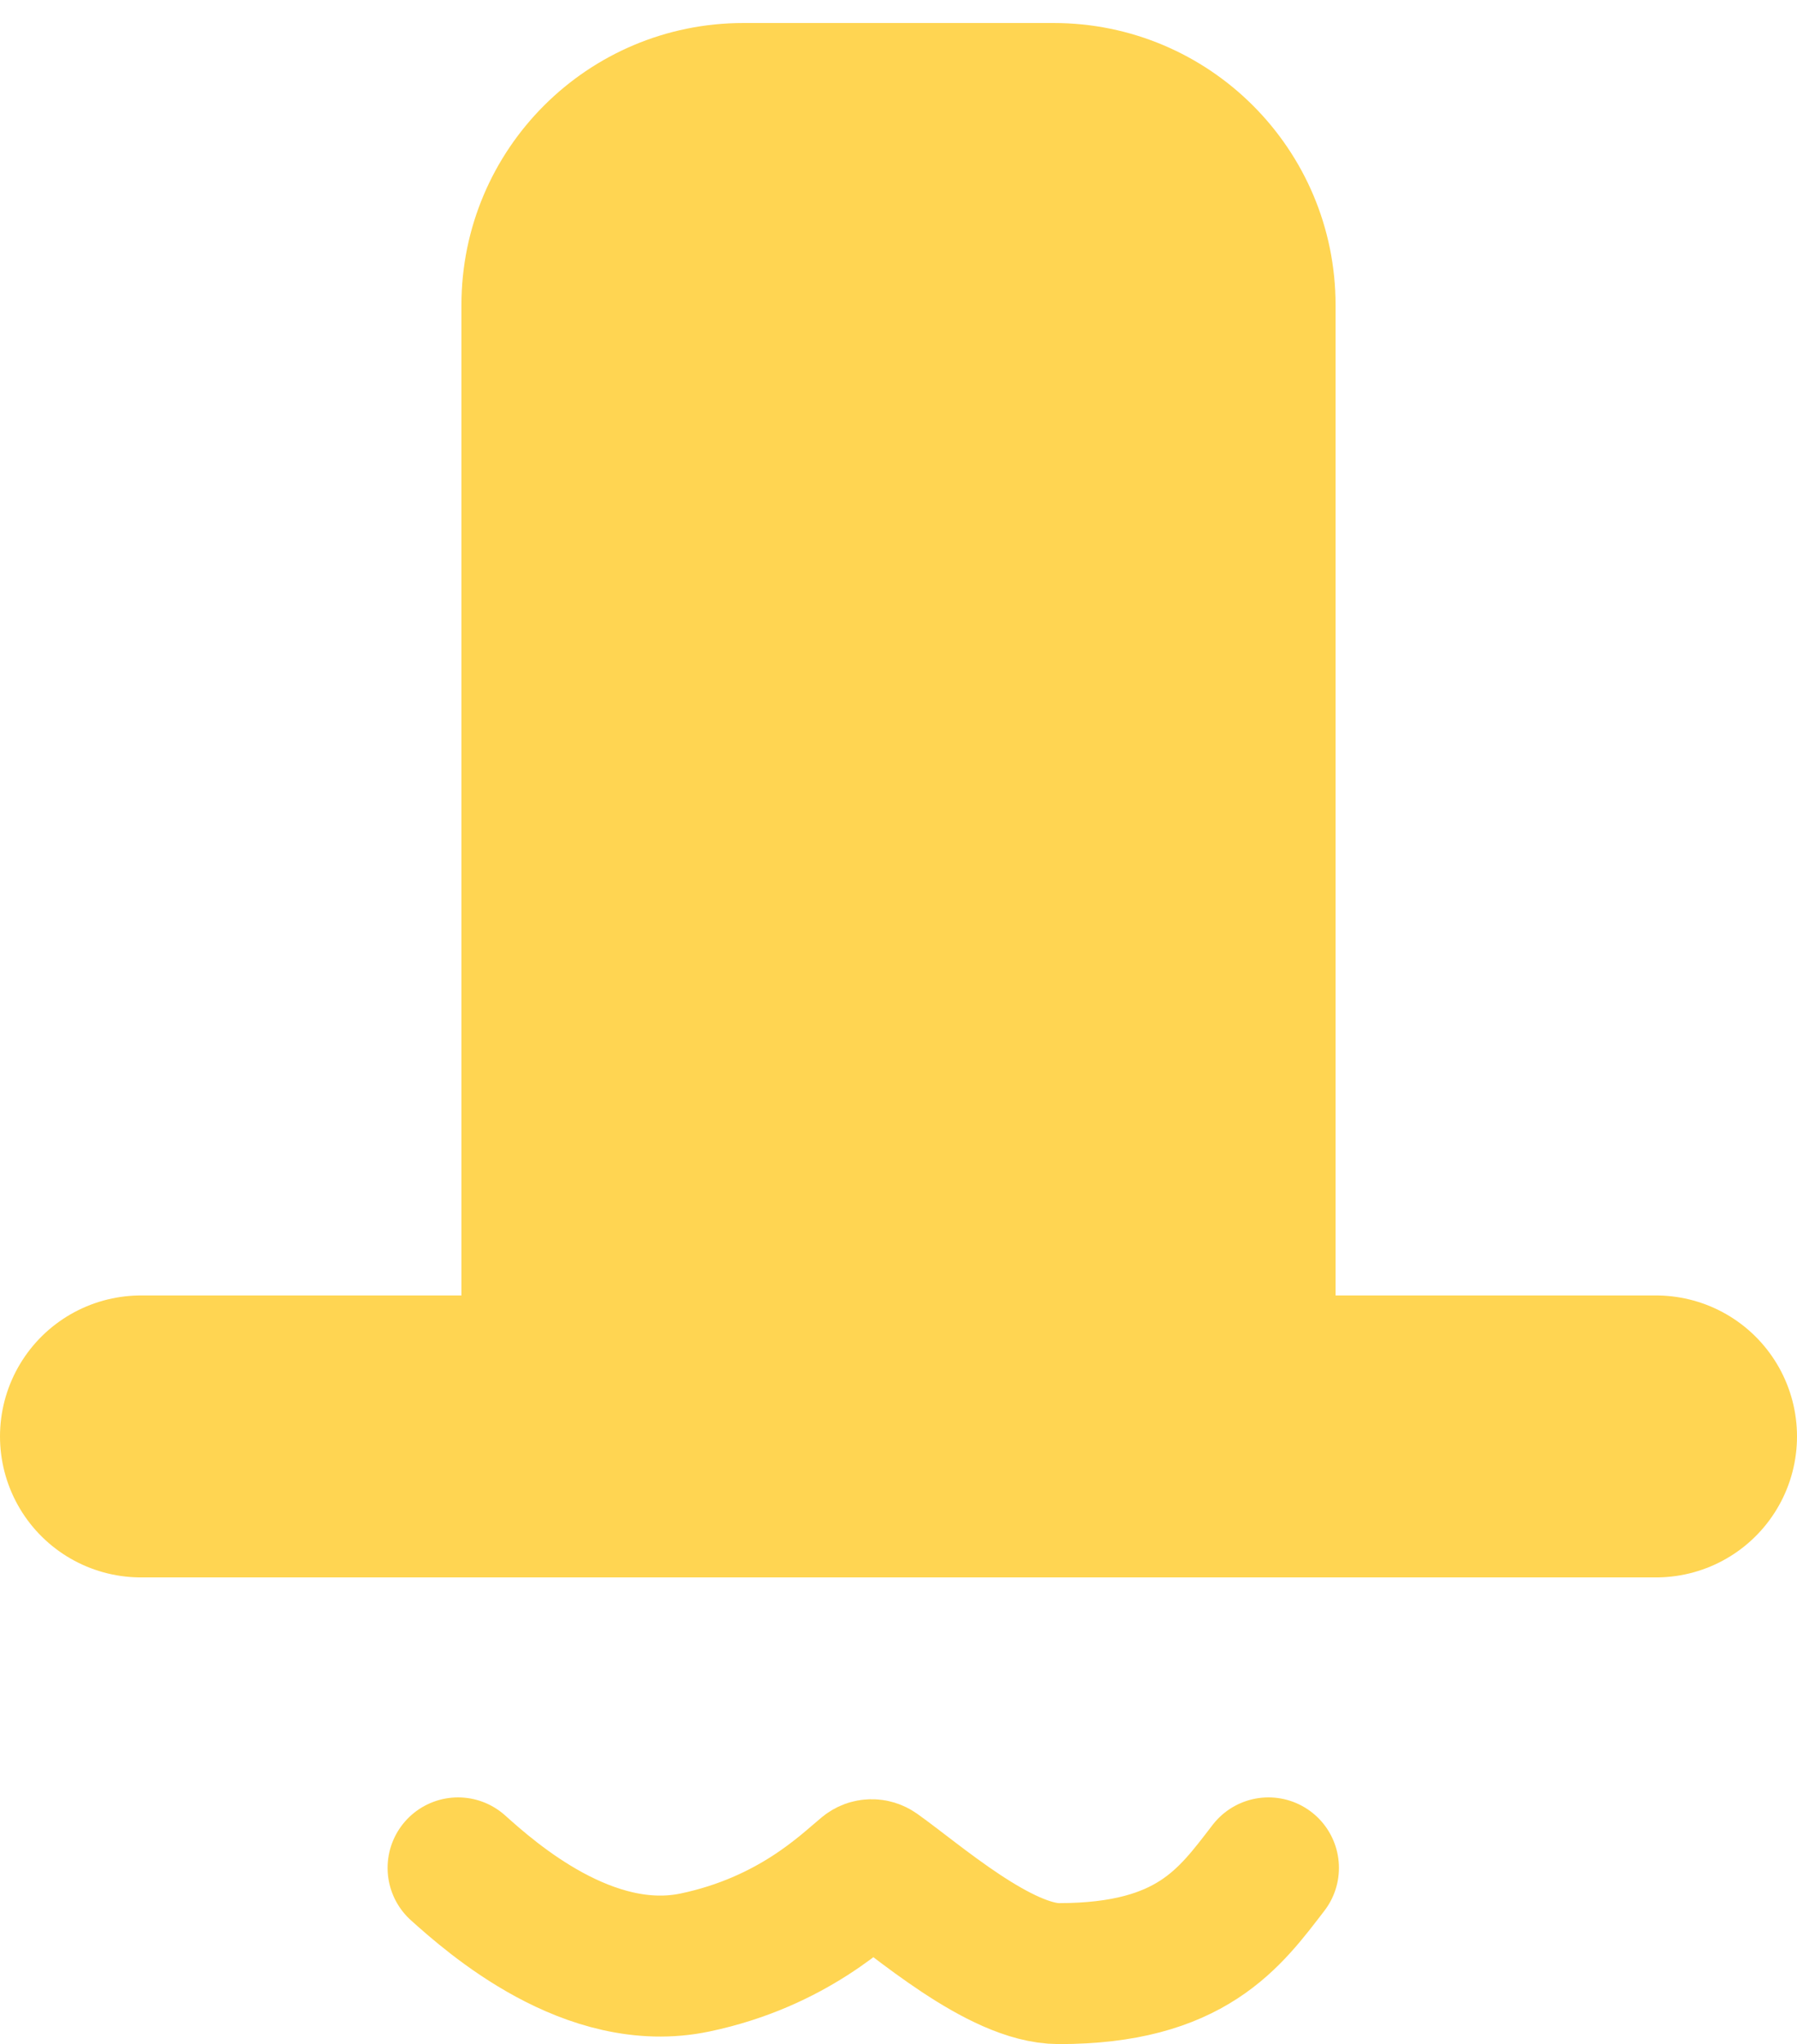 <svg xmlns="http://www.w3.org/2000/svg" width="51" height="58" viewBox="0 0 51 58" fill="none"><path d="M4 40.758H47" stroke="#FFD552" stroke-width="8" stroke-linecap="round" stroke-linejoin="round"></path><path d="M13 53C13.939 53.842 16.724 56.316 19.728 55.684C22.492 55.103 24.012 53.586 24.602 53.101C24.681 53.037 24.789 53.036 24.872 53.095C26.026 53.914 28.381 56 30.054 56C33.809 56 34.905 54.421 36 53" stroke="#FFD552" stroke-width="4" stroke-linecap="round"></path><path d="M14.596 8.653C14.596 5.063 17.506 2.153 21.096 2.153H29.904C33.494 2.153 36.404 5.063 36.404 8.653V40.499H14.596V8.653Z" fill="#FFD552" stroke="#FFD552" stroke-width="3" stroke-linejoin="round"></path></svg>